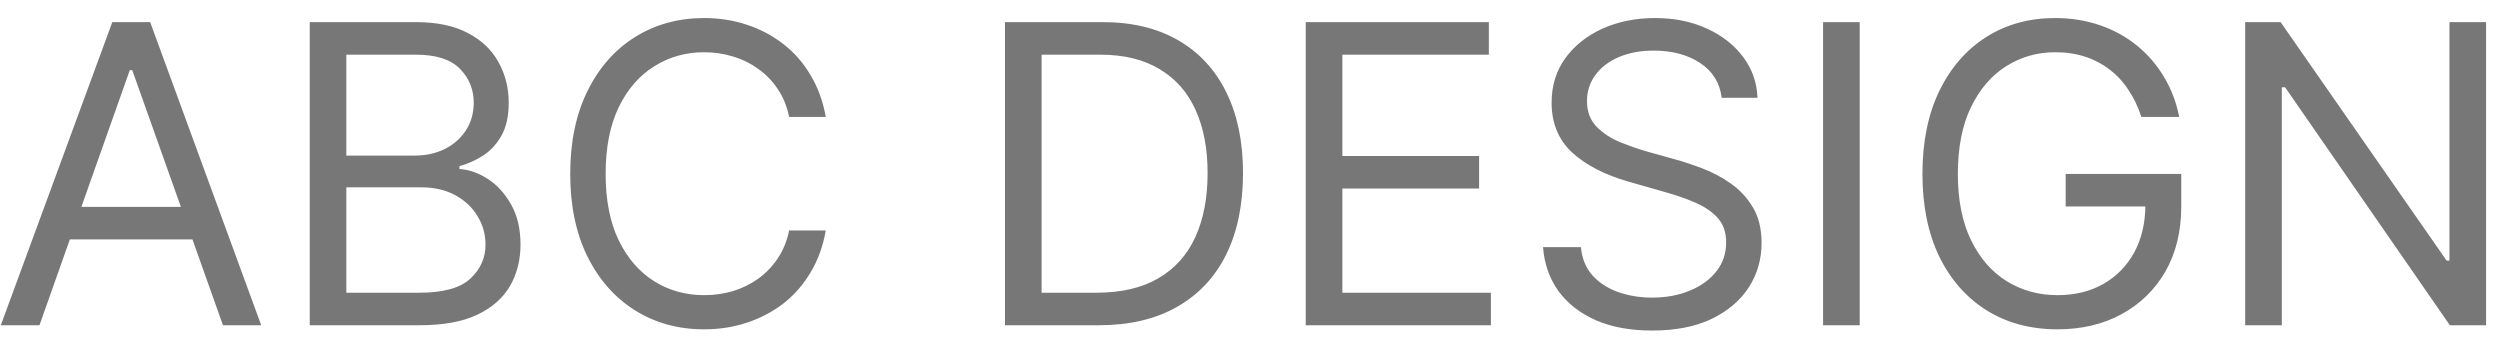 <svg width="78" height="11" viewBox="0 0 78 11" fill="none" xmlns="http://www.w3.org/2000/svg">
<path d="M1.231 10.148H0.025L3.504 0.69H4.685L8.15 10.148H6.957L4.126 2.188H4.05L1.231 10.148ZM1.676 6.454H6.513V7.47H1.676V6.454ZM9.664 10.148V0.69H12.977C13.633 0.69 14.175 0.805 14.602 1.033C15.03 1.257 15.347 1.56 15.554 1.941C15.766 2.322 15.872 2.743 15.872 3.204C15.872 3.61 15.8 3.947 15.656 4.213C15.512 4.476 15.324 4.685 15.091 4.842C14.858 4.994 14.606 5.108 14.335 5.185V5.273C14.627 5.29 14.919 5.392 15.211 5.578C15.504 5.764 15.747 6.029 15.941 6.372C16.14 6.714 16.24 7.135 16.24 7.635C16.24 8.109 16.132 8.536 15.916 8.917C15.7 9.294 15.36 9.594 14.894 9.818C14.433 10.038 13.828 10.148 13.079 10.148H9.664ZM10.806 9.133H13.079C13.828 9.133 14.359 8.987 14.672 8.695C14.989 8.403 15.148 8.049 15.148 7.635C15.148 7.313 15.066 7.017 14.9 6.746C14.74 6.475 14.509 6.257 14.209 6.092C13.908 5.927 13.553 5.845 13.142 5.845H10.806V9.133ZM10.806 4.854H12.939C13.282 4.854 13.593 4.787 13.872 4.651C14.152 4.512 14.371 4.319 14.532 4.074C14.697 3.824 14.78 3.534 14.78 3.204C14.78 2.789 14.636 2.436 14.348 2.144C14.06 1.852 13.604 1.706 12.977 1.706H10.806V4.854ZM21.968 10.275C21.164 10.275 20.447 10.079 19.816 9.685C19.186 9.291 18.691 8.733 18.331 8.009C17.971 7.281 17.791 6.42 17.791 5.426C17.791 4.427 17.971 3.564 18.331 2.836C18.691 2.108 19.186 1.547 19.816 1.154C20.447 0.76 21.164 0.563 21.968 0.563C22.442 0.563 22.888 0.633 23.307 0.773C23.73 0.913 24.111 1.116 24.45 1.382C24.788 1.645 25.07 1.968 25.294 2.354C25.523 2.734 25.679 3.166 25.764 3.648H24.621C24.554 3.318 24.435 3.028 24.266 2.779C24.101 2.529 23.898 2.32 23.656 2.15C23.419 1.977 23.157 1.848 22.869 1.763C22.582 1.674 22.281 1.63 21.968 1.63C21.397 1.63 20.878 1.776 20.413 2.068C19.947 2.356 19.577 2.783 19.302 3.35C19.031 3.913 18.896 4.605 18.896 5.426C18.896 6.243 19.031 6.932 19.302 7.495C19.577 8.058 19.947 8.485 20.413 8.777C20.878 9.065 21.397 9.209 21.968 9.209C22.281 9.209 22.582 9.167 22.869 9.082C23.157 8.993 23.419 8.864 23.656 8.695C23.898 8.521 24.101 8.31 24.266 8.06C24.435 7.81 24.554 7.521 24.621 7.19H25.764C25.679 7.677 25.523 8.111 25.294 8.492C25.07 8.873 24.788 9.196 24.45 9.463C24.111 9.725 23.73 9.926 23.307 10.066C22.888 10.206 22.442 10.275 21.968 10.275ZM34.275 10.148H32.002V9.133H34.199C34.981 9.133 35.629 8.983 36.141 8.682C36.657 8.382 37.042 7.952 37.296 7.394C37.55 6.835 37.677 6.171 37.677 5.4C37.677 4.639 37.552 3.983 37.303 3.433C37.053 2.878 36.678 2.453 36.179 2.157C35.684 1.856 35.066 1.706 34.326 1.706H31.952V0.69H34.402C35.32 0.69 36.105 0.879 36.757 1.255C37.413 1.632 37.914 2.174 38.261 2.88C38.608 3.583 38.782 4.423 38.782 5.4C38.782 6.386 38.606 7.235 38.255 7.946C37.904 8.653 37.392 9.196 36.719 9.577C36.05 9.958 35.235 10.148 34.275 10.148ZM32.498 0.69V10.148H31.355V0.69H32.498ZM40.739 10.148V0.69H46.452V1.706H41.882V4.867H46.148V5.883H41.882V9.133H46.516V10.148H40.739ZM51.545 10.313C50.868 10.313 50.282 10.206 49.787 9.99C49.292 9.77 48.903 9.465 48.619 9.076C48.34 8.682 48.181 8.227 48.143 7.711H49.324C49.358 8.066 49.478 8.361 49.686 8.593C49.897 8.826 50.166 9 50.492 9.114C50.818 9.228 51.169 9.285 51.545 9.285C51.981 9.285 52.373 9.213 52.72 9.069C53.071 8.925 53.348 8.724 53.551 8.466C53.755 8.208 53.856 7.906 53.856 7.559C53.856 7.245 53.767 6.992 53.59 6.797C53.412 6.602 53.179 6.444 52.891 6.321C52.608 6.198 52.299 6.09 51.965 5.997L50.809 5.667C50.069 5.455 49.483 5.153 49.051 4.759C48.623 4.361 48.41 3.843 48.41 3.204C48.41 2.675 48.551 2.214 48.835 1.82C49.123 1.423 49.51 1.114 49.997 0.894C50.488 0.674 51.033 0.563 51.634 0.563C52.244 0.563 52.785 0.674 53.259 0.894C53.733 1.109 54.11 1.406 54.389 1.782C54.669 2.155 54.817 2.578 54.834 3.052H53.716C53.661 2.586 53.437 2.224 53.044 1.966C52.654 1.708 52.172 1.579 51.596 1.579C51.182 1.579 50.818 1.647 50.505 1.782C50.191 1.918 49.948 2.104 49.775 2.341C49.601 2.578 49.514 2.849 49.514 3.153C49.514 3.488 49.618 3.758 49.825 3.966C50.033 4.169 50.278 4.328 50.562 4.442C50.849 4.556 51.11 4.647 51.342 4.715L52.294 4.981C52.54 5.049 52.813 5.14 53.113 5.254C53.418 5.369 53.71 5.523 53.989 5.718C54.273 5.912 54.506 6.162 54.688 6.467C54.87 6.767 54.961 7.14 54.961 7.584C54.961 8.092 54.827 8.553 54.561 8.968C54.294 9.378 53.907 9.706 53.399 9.952C52.891 10.193 52.273 10.313 51.545 10.313ZM58.023 0.69V10.148H56.88V0.69H58.023ZM64.195 10.275C63.357 10.275 62.621 10.079 61.986 9.685C61.356 9.291 60.863 8.733 60.507 8.009C60.156 7.281 59.98 6.42 59.98 5.426C59.98 4.427 60.156 3.564 60.507 2.836C60.863 2.108 61.351 1.547 61.973 1.154C62.596 0.76 63.311 0.563 64.119 0.563C64.618 0.563 65.084 0.638 65.515 0.786C65.947 0.934 66.332 1.145 66.671 1.42C67.009 1.695 67.291 2.021 67.515 2.398C67.743 2.775 67.902 3.191 67.991 3.648H66.81C66.709 3.335 66.576 3.056 66.41 2.811C66.25 2.561 66.055 2.349 65.826 2.176C65.598 1.998 65.342 1.863 65.058 1.77C64.775 1.676 64.462 1.63 64.119 1.63C63.56 1.63 63.05 1.776 62.589 2.068C62.132 2.356 61.766 2.783 61.491 3.35C61.22 3.913 61.085 4.605 61.085 5.426C61.085 6.243 61.222 6.932 61.497 7.495C61.772 8.058 62.145 8.485 62.615 8.777C63.084 9.065 63.611 9.209 64.195 9.209C64.737 9.209 65.213 9.093 65.623 8.86C66.034 8.627 66.355 8.299 66.588 7.876C66.821 7.449 66.937 6.945 66.937 6.365L67.293 6.441H64.449V5.426H68.055V6.441C68.055 7.22 67.889 7.897 67.559 8.473C67.229 9.044 66.772 9.488 66.188 9.806C65.609 10.119 64.944 10.275 64.195 10.275ZM77.566 0.69V10.148H76.436L71.294 2.722H71.193V10.148H70.05V0.69H71.155L76.334 8.13H76.423V0.69H77.566Z" fill="#777777"/>
</svg>
